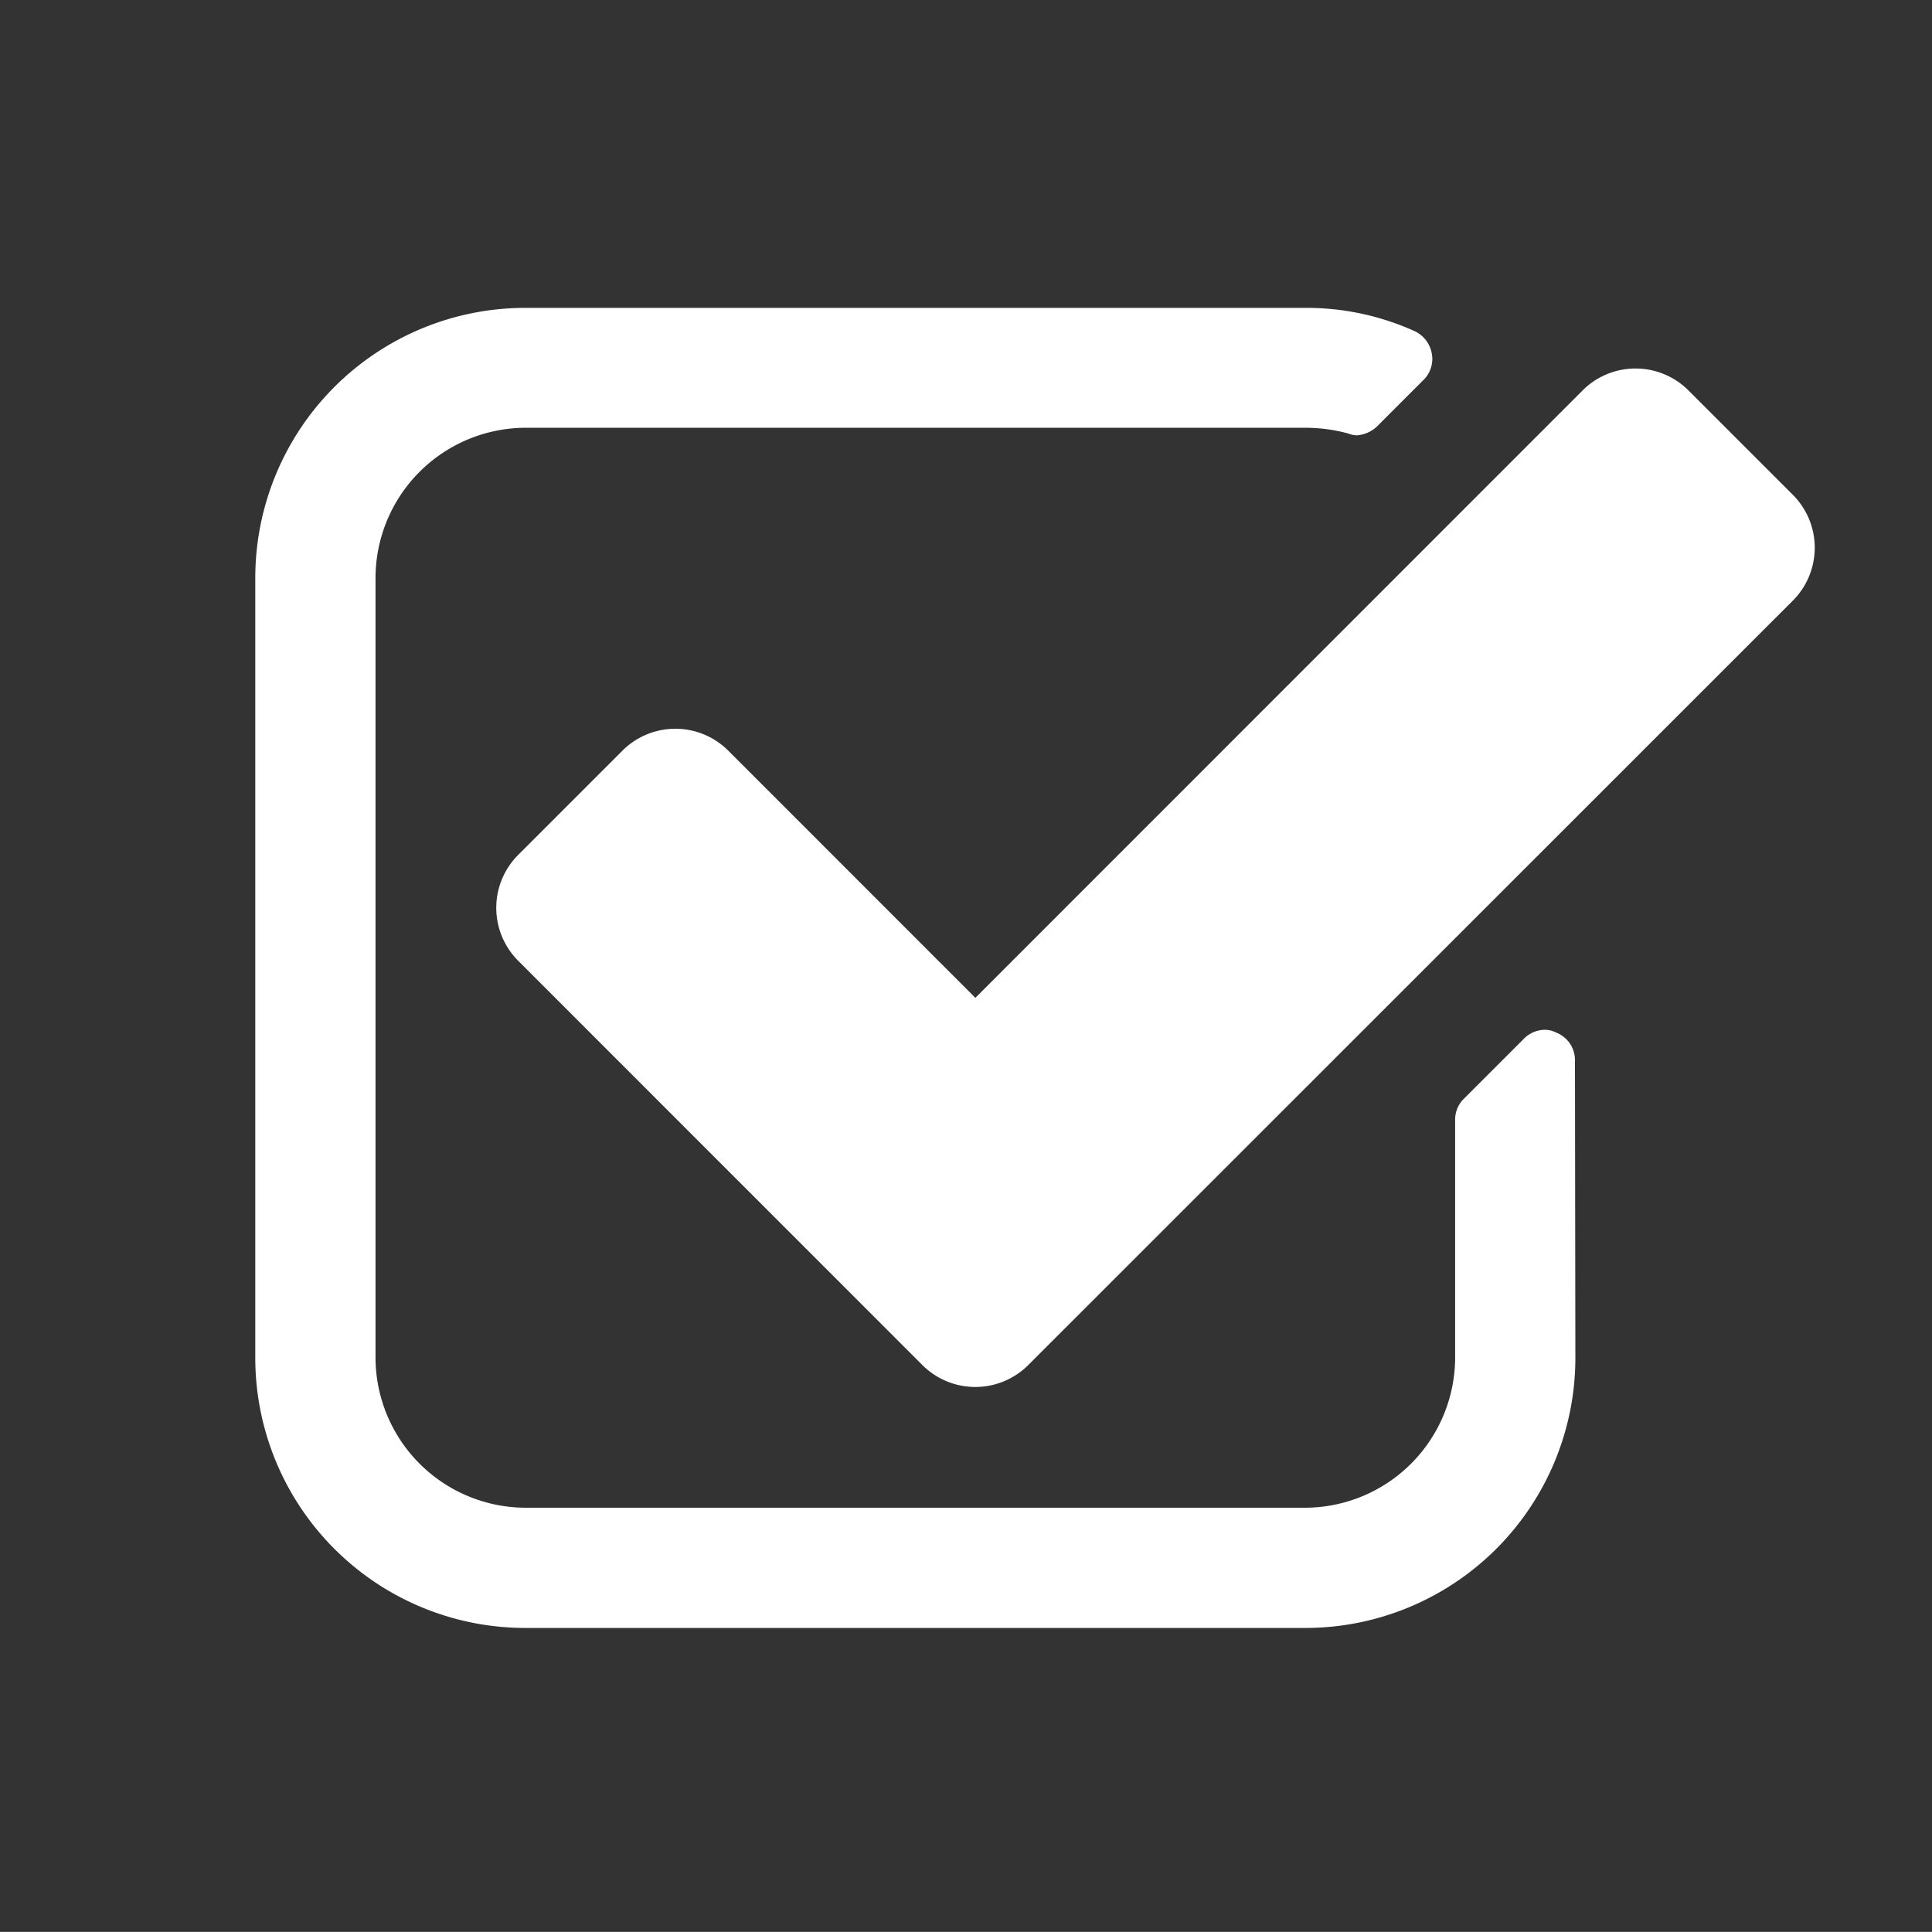 <svg id="Original" xmlns="http://www.w3.org/2000/svg" viewBox="0 0 232.19 232.18"><rect x="0" y="0" width="232.19" height="232.18" fill="#333333" stroke="none"/><defs><style>.cls-1{fill:#fff;}</style></defs><title>home-icon-get-ready</title><path class="cls-1" d="M189.33,163.2a32.46,32.46,0,0,1-32.45,32.45H63.13A32.46,32.46,0,0,1,30.68,163.2V69.45A32.46,32.46,0,0,1,63.13,37h93.75a31.53,31.53,0,0,1,13.18,2.82,3.68,3.68,0,0,1,2,2.59,3.53,3.53,0,0,1-1,3.27l-5.52,5.52A3.89,3.89,0,0,1,163,52.32a3.29,3.29,0,0,1-1-.23,19.6,19.6,0,0,0-5.07-.68H63.13a18.08,18.08,0,0,0-18,18V163.2a18.08,18.08,0,0,0,18,18h93.75a18.08,18.08,0,0,0,18-18V134.58a3.5,3.5,0,0,1,1-2.48l7.21-7.21a3.6,3.6,0,0,1,2.59-1.13,3,3,0,0,1,1.35.34,3.54,3.54,0,0,1,2.25,3.27Zm-65.69.79a9,9,0,0,1-12.85,0L62.34,115.53a9,9,0,0,1,0-12.85l12.4-12.4a9,9,0,0,1,12.85,0l29.63,29.64L190.12,47A9,9,0,0,1,203,47l12.4,12.4a9,9,0,0,1,0,12.85Z"/></svg>